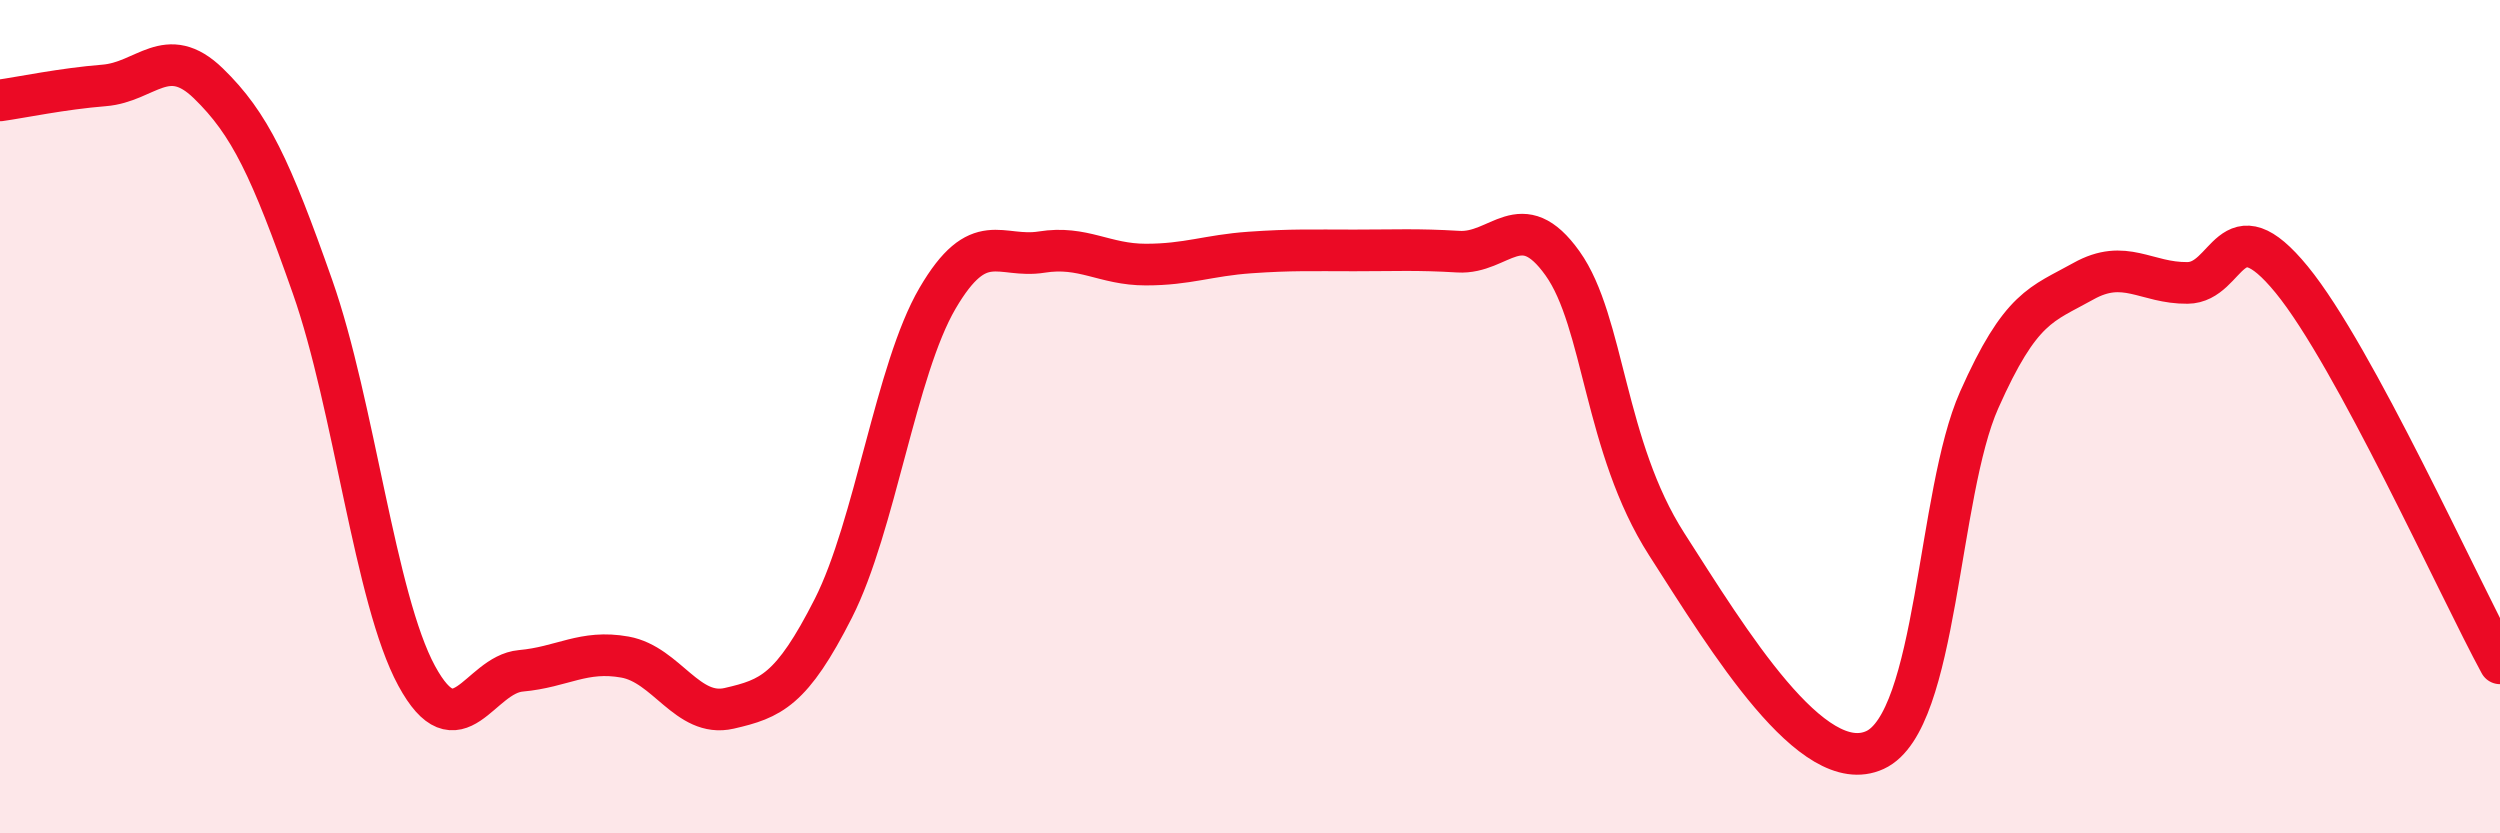 
    <svg width="60" height="20" viewBox="0 0 60 20" xmlns="http://www.w3.org/2000/svg">
      <path
        d="M 0,2.41 C 0.5,2.34 1.5,2.13 2.5,2.05 C 3.5,1.97 4,1.03 5,2 C 6,2.97 6.5,4.04 7.5,6.88 C 8.5,9.72 9,14.38 10,16.22 C 11,18.06 11.5,16.19 12.5,16.1 C 13.5,16.01 14,15.59 15,15.77 C 16,15.95 16.5,17.23 17.5,17 C 18.5,16.77 19,16.57 20,14.6 C 21,12.63 21.5,8.87 22.5,7.16 C 23.5,5.45 24,6.21 25,6.05 C 26,5.89 26.5,6.35 27.5,6.35 C 28.5,6.35 29,6.13 30,6.06 C 31,5.99 31.5,6.01 32.5,6.01 C 33.5,6.01 34,5.98 35,6.04 C 36,6.1 36.5,4.92 37.5,6.32 C 38.5,7.72 38.5,10.72 40,13.06 C 41.5,15.4 43.5,18.69 45,18 C 46.5,17.31 46.5,11.85 47.5,9.6 C 48.5,7.35 49,7.31 50,6.75 C 51,6.19 51.5,6.8 52.5,6.79 C 53.5,6.78 53.5,4.88 55,6.71 C 56.5,8.54 59,14.08 60,15.92L60 20L0 20Z"
        fill="#EB0A25"
        opacity="0.1"
        stroke-linecap="round"
        stroke-linejoin="round"
      />
      <path
        d="M 0,2.41 C 0.5,2.34 1.5,2.13 2.5,2.05 C 3.5,1.97 4,1.03 5,2 C 6,2.97 6.5,4.04 7.5,6.88 C 8.5,9.72 9,14.38 10,16.22 C 11,18.06 11.5,16.19 12.5,16.1 C 13.5,16.01 14,15.59 15,15.77 C 16,15.95 16.5,17.23 17.5,17 C 18.5,16.77 19,16.57 20,14.6 C 21,12.63 21.5,8.87 22.5,7.16 C 23.5,5.45 24,6.21 25,6.05 C 26,5.89 26.5,6.35 27.5,6.35 C 28.5,6.35 29,6.13 30,6.06 C 31,5.99 31.5,6.01 32.5,6.01 C 33.5,6.01 34,5.98 35,6.04 C 36,6.1 36.5,4.92 37.5,6.32 C 38.5,7.72 38.5,10.72 40,13.06 C 41.5,15.4 43.5,18.69 45,18 C 46.5,17.31 46.5,11.85 47.5,9.6 C 48.5,7.35 49,7.31 50,6.75 C 51,6.19 51.5,6.8 52.5,6.79 C 53.5,6.78 53.5,4.88 55,6.71 C 56.5,8.54 59,14.08 60,15.92"
        stroke="#EB0A25"
        stroke-width="1"
        fill="none"
        stroke-linecap="round"
        stroke-linejoin="round"
      />
    </svg>
  